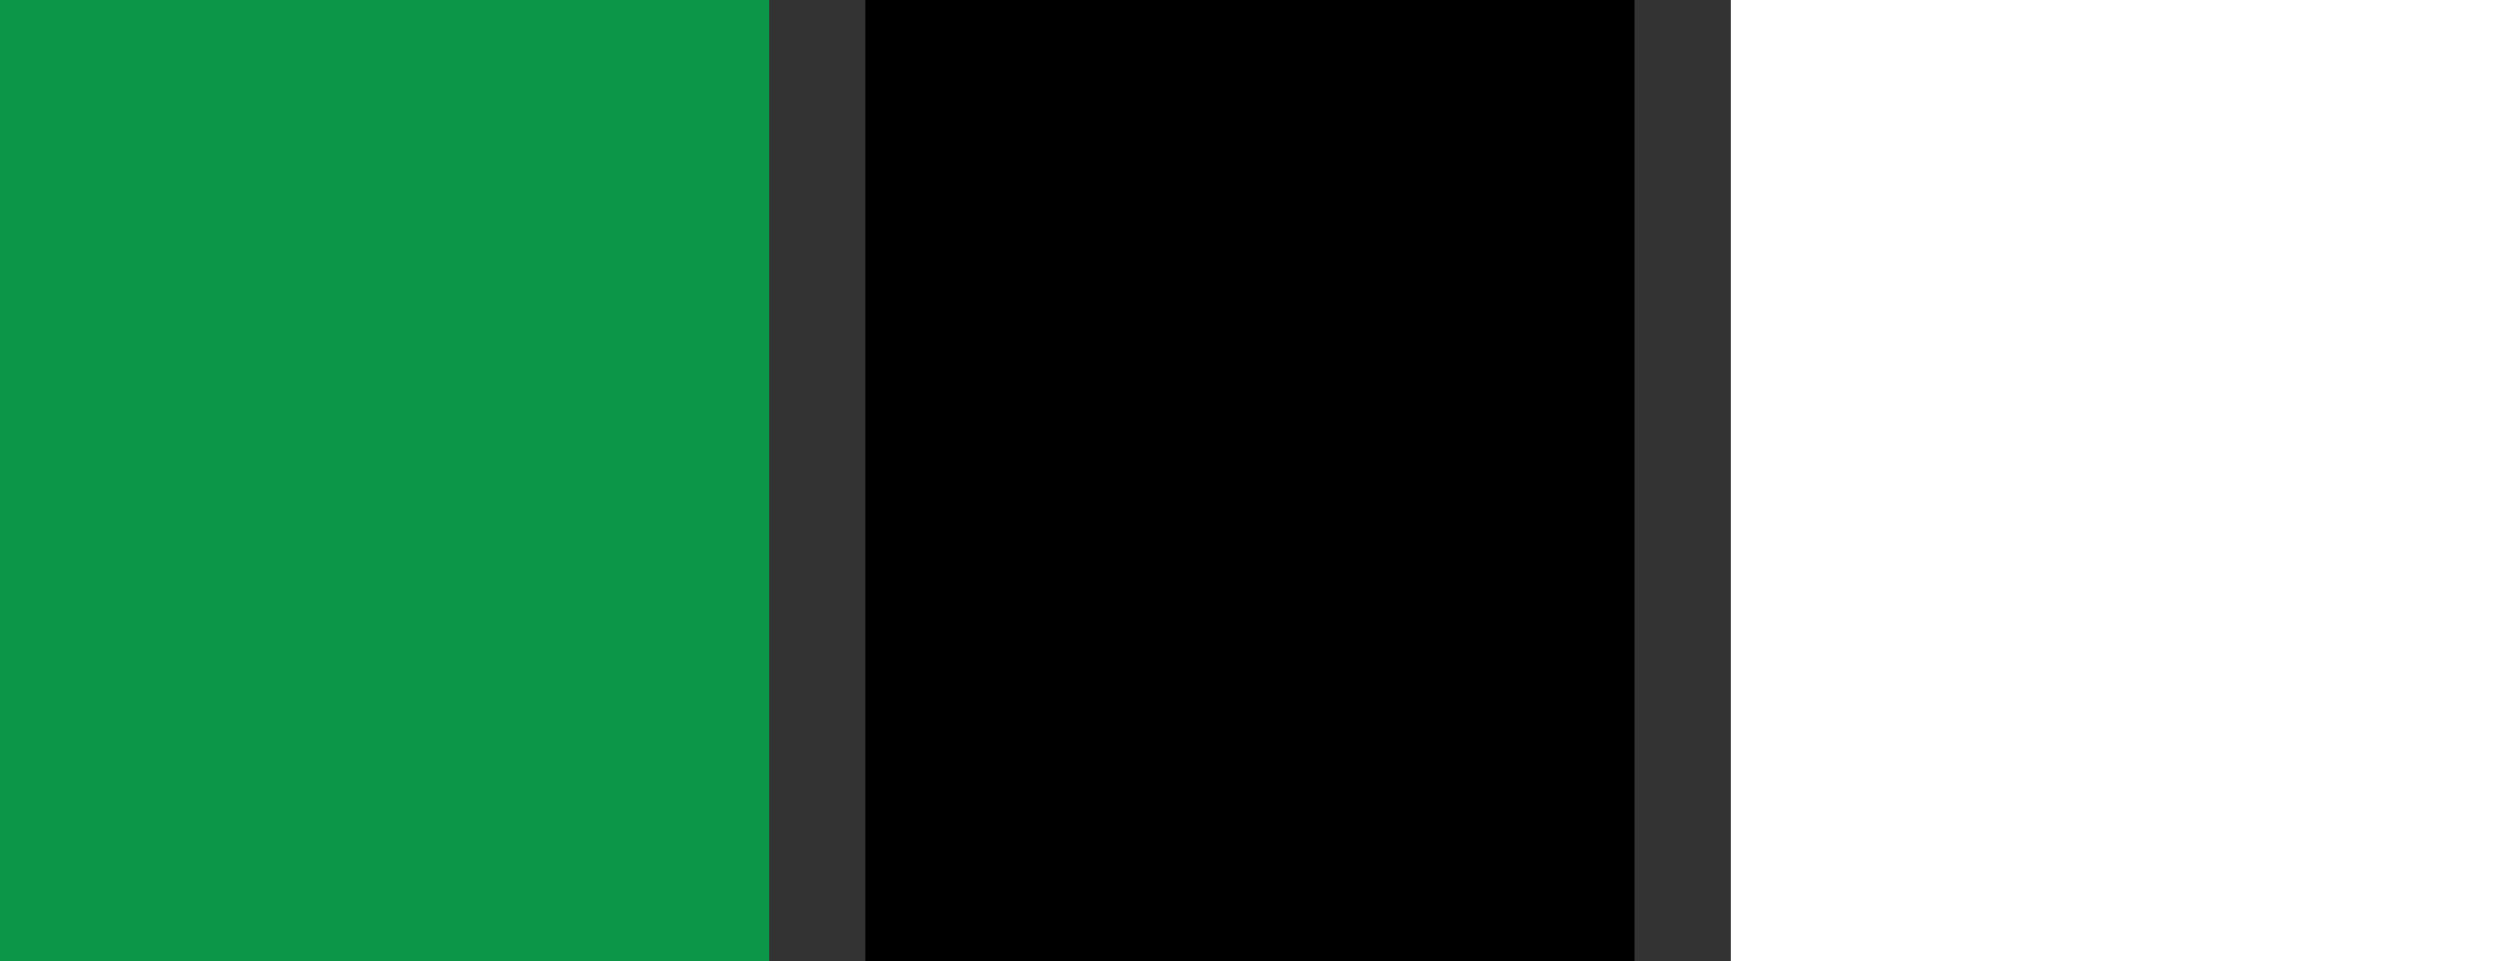 <svg id="Layer_1" data-name="Layer 1" xmlns="http://www.w3.org/2000/svg" viewBox="0 0 147.4 56.69"><rect x="0" y="0" width="147.4" height="56.69" fill="#333333" stroke="none"/><defs><style>.cls-1{fill:#0c9748;}.cls-2{fill:#fff;}</style></defs><title>red_tshirt</title><rect class="cls-1" width="45.35" height="56.69"/><rect x="51.02" width="45.35" height="56.69"/><rect class="cls-2" x="102.05" width="45.35" height="56.69"/></svg>